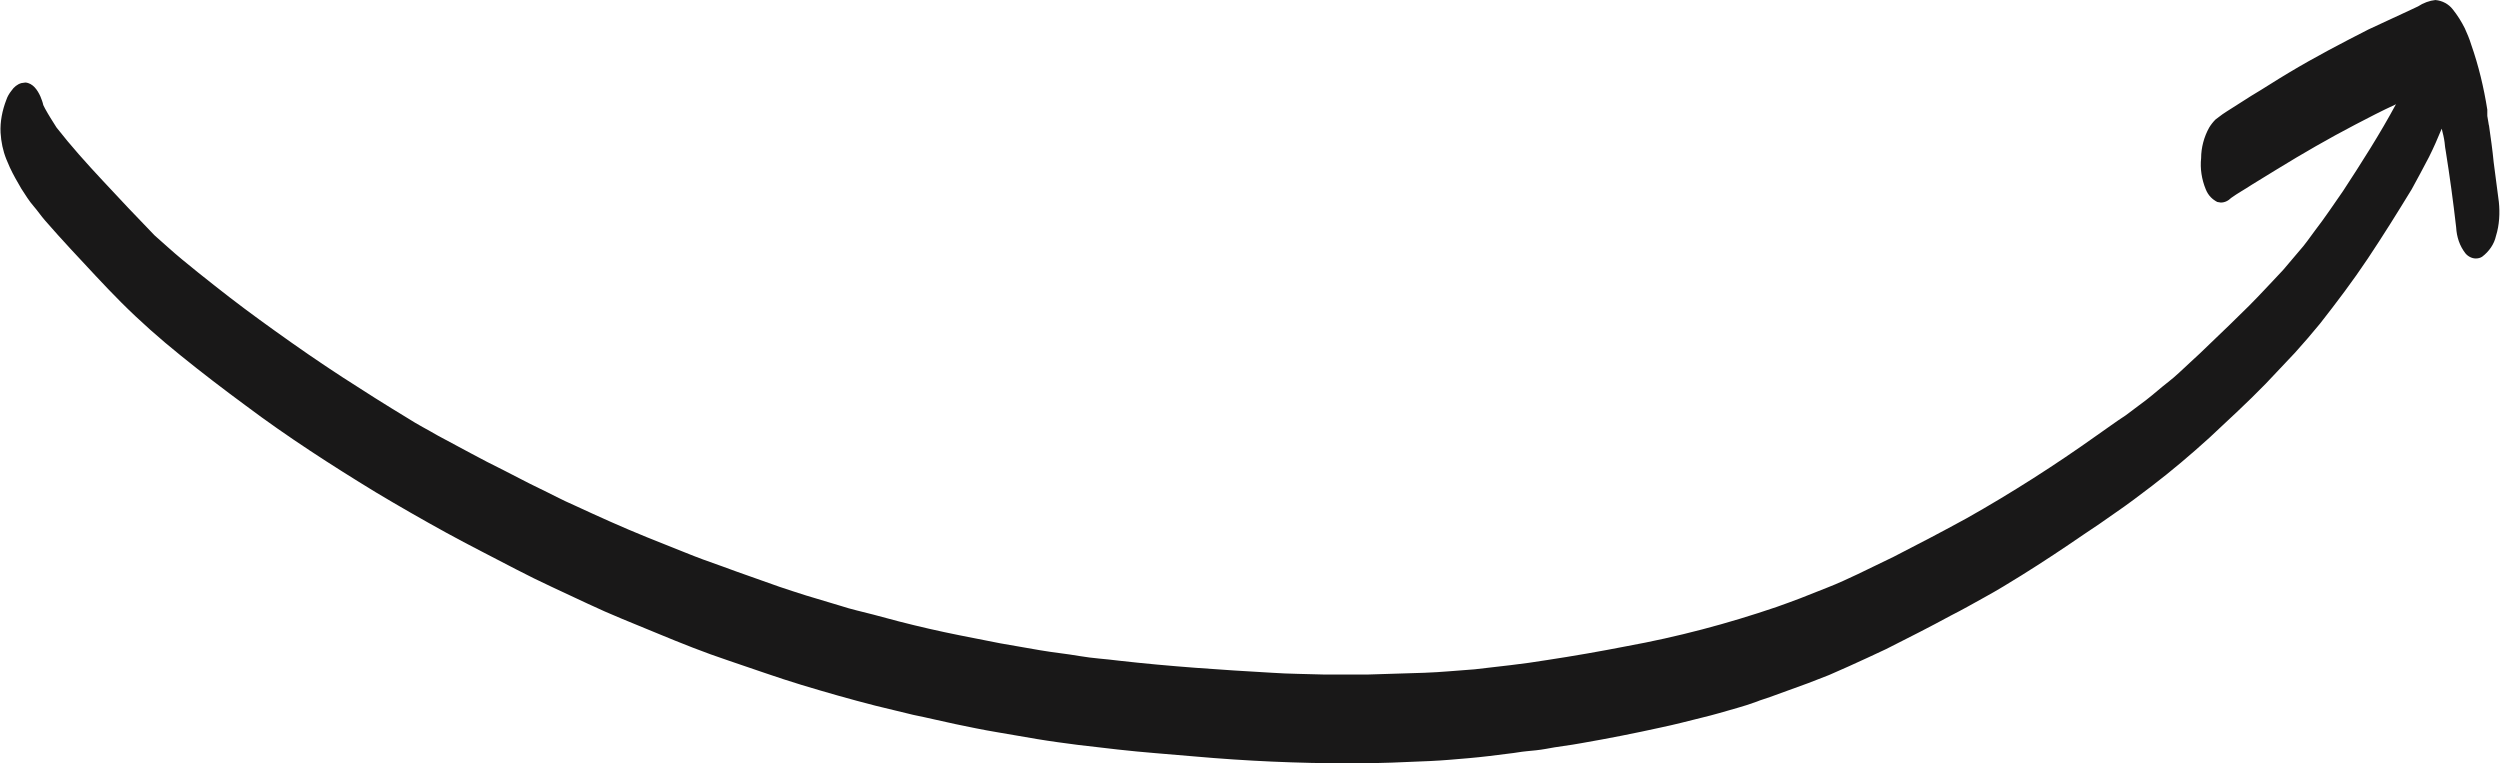 <?xml version="1.0" encoding="UTF-8" standalone="no"?><svg xmlns="http://www.w3.org/2000/svg" xmlns:xlink="http://www.w3.org/1999/xlink" fill="#000000" height="132.3" preserveAspectRatio="xMidYMid meet" version="1" viewBox="0.0 -0.1 433.3 132.3" width="433.3" zoomAndPan="magnify"><g id="change1_1"><path d="M432.6,40.8c-0.3,1.4-1.2,2.7-2.4,3.6c-0.3,0.2-0.7,0.3-1.1,0.3c-0.7,0-1.4-0.4-1.8-0.9 c-1-1.3-1.5-2.8-1.6-4.5c-0.5-4.4-1.1-8.8-1.8-13.2l0,0v0.1l0,0v-0.1l0,0v-0.2v0.2c0-0.2-0.1-0.4-0.1-0.6s-0.1-0.6-0.1-0.9 c-0.1-0.8-0.3-1.6-0.5-2.4c-0.7,1.7-1.4,3.3-2.2,4.9c-1,1.9-2,3.8-3,5.6c-2.5,4.1-5,8.1-7.6,12c-2.6,3.9-5.4,7.6-8.3,11.3 c-0.7,0.8-1.4,1.7-2.1,2.5s-1.5,1.7-2.2,2.5c-1.7,1.8-3.4,3.6-5.1,5.4c-3.1,3.2-6.5,6.3-9.8,9.4c-3.2,2.9-6.5,5.7-9.9,8.3 c-2.1,1.6-4.2,3.2-6.4,4.7c-1.8,1.3-3.6,2.5-5.4,3.7c-3.5,2.4-7.1,4.8-10.8,7.1c-2.1,1.3-4.2,2.6-6.4,3.8c-2,1.1-3.9,2.2-5.9,3.2 c-1.7,0.9-3.5,1.9-5.3,2.8c-2,1-3.9,2-5.9,3c-2.1,1-4.3,2-6.5,3c-1.1,0.5-2.3,1-3.4,1.5l-3.6,1.4c-2.2,0.8-4.4,1.6-6.6,2.4 c-0.8,0.3-1.6,0.5-2.3,0.8c-1.1,0.4-2.3,0.8-3.4,1.1c-2.1,0.6-4.1,1.2-6.2,1.7c-2.4,0.6-4.7,1.2-7.1,1.7c-4.5,1-9.1,1.9-13.7,2.7 c-2.1,0.4-4.2,0.6-6.2,1c-1.1,0.2-2.2,0.3-3.3,0.4s-2,0.3-3,0.4c-2.3,0.3-4.7,0.6-7,0.8s-4.5,0.4-6.7,0.5c-4.4,0.2-8.9,0.4-13.3,0.4 h-0.6c-4.5,0-9-0.1-13.5-0.3s-9-0.5-13.5-0.9s-8.9-0.7-13.3-1.2c-2.3-0.3-4.6-0.5-6.9-0.8s-4.6-0.6-7-1l-7-1.2 c-2.4-0.4-4.8-0.9-7.2-1.4s-4.8-1.1-7.3-1.6c-2.2-0.5-4.4-1.1-6.6-1.6c-4.3-1.1-8.5-2.3-12.8-3.6s-8.4-2.8-12.6-4.2s-8.2-3-12.3-4.7 s-8.2-3.3-12.2-5.2s-8.3-3.8-12.3-5.9s-8.2-4.2-12.2-6.4s-8.2-4.6-12.2-7c-7.7-4.7-15.3-9.6-22.5-15c-3.8-2.8-7.6-5.7-11.3-8.7 c-3.6-2.9-7-5.9-10.3-9.2c-3-3-5.9-6.2-8.8-9.3c-1.5-1.6-2.9-3.2-4.4-4.9c-0.7-0.8-1.3-1.7-2-2.5s-1.4-1.9-2.1-3 c-0.7-1.2-1.4-2.4-2-3.7c-0.2-0.5-0.4-0.9-0.6-1.4c-0.6-1.5-0.9-3-1-4.6c-0.1-1.9,0.3-3.9,1-5.7c0.2-0.6,0.5-1.1,0.9-1.6 c0.4-0.6,1-1.1,1.7-1.3c0.2,0,0.5-0.1,0.7-0.1c1.3,0.1,2.1,1.3,2.6,2.4c0.2,0.5,0.4,1,0.5,1.5c0.1,0.2,0.2,0.4,0.3,0.6 c0.6,1.1,1.3,2.2,2,3.3c2.5,3.2,5.2,6.2,8,9.2c1.5,1.6,2.9,3.1,4.4,4.7s3.1,3.2,4.6,4.8c1.6,1.4,3.1,2.8,4.8,4.2 c1.8,1.5,3.7,3,5.6,4.5c3.4,2.7,6.9,5.3,10.4,7.8c3.9,2.8,7.8,5.5,11.8,8.1c3.7,2.4,7.5,4.8,11.3,7.1c1.7,1.1,3.5,2,5.2,3 c3.8,2,7.5,4.1,11.4,6c2,1,4,2.1,6.1,3.1s4.1,2.1,6.2,3c4.1,1.9,8.3,3.8,12.5,5.5l6.5,2.6c2.2,0.9,4.4,1.7,6.7,2.5 c3.2,1.2,6.5,2.3,9.8,3.5c1.5,0.5,3,1,4.6,1.5l6,1.8c1.8,0.6,3.7,1,5.6,1.5c1.5,0.4,3,0.8,4.5,1.2c3.5,0.9,7,1.7,10.5,2.4l7.1,1.4 c2.3,0.4,4.6,0.8,6.9,1.2s4.5,0.6,6.8,1s4.5,0.5,6.8,0.8c8.8,1,17.8,1.6,26.6,2.1c2.9,0.2,5.9,0.2,8.8,0.3c0.9,0,1.8,0,2.7,0h1.2 c1.3,0,2.6,0,4,0c3.2-0.1,6.5-0.2,9.7-0.3c2.9-0.1,5.8-0.4,8.7-0.6c4.2-0.5,8.3-0.9,12.5-1.6c4.6-0.7,9.2-1.5,13.8-2.4 c8.8-1.6,17.5-3.9,26-6.8c1.4-0.5,2.8-1,4.1-1.5l4.8-1.9c1.8-0.7,3.5-1.5,5.2-2.3c2.1-1,4.1-2,6.2-3c4.3-2.2,8.5-4.4,12.7-6.7 c7.8-4.4,15.3-9.2,22.6-14.4c1.6-1.1,3.2-2.3,4.9-3.4l3.6-2.7c1.3-1,2.5-2.1,3.8-3.1s2.5-2.2,3.7-3.3s2.4-2.2,3.5-3.3 c2.3-2.2,4.6-4.4,6.8-6.6c2-2,3.9-4.1,5.9-6.2l2.8-3.3c1-1.1,1.8-2.3,2.7-3.5c1.7-2.2,3.3-4.6,4.9-6.9c3.2-4.9,6.4-9.9,9.2-15.1 l-0.1,0.1c-2.4,1.1-4.7,2.3-7,3.5c-4.6,2.4-9.1,5-13.5,7.7c-1.5,0.9-2.9,1.8-4.4,2.7c-1.2,0.8-2.5,1.5-3.6,2.3 c-0.5,0.5-1.1,0.8-1.8,0.8c-0.2,0-0.4-0.1-0.6-0.1c-0.4-0.2-0.8-0.5-1.1-0.8c-0.4-0.4-0.7-0.9-0.9-1.4c-0.7-1.7-1-3.6-0.8-5.4 c0-1.8,0.5-3.7,1.4-5.3c0.3-0.5,0.7-1,1.1-1.4c0.4-0.3,0.8-0.6,1.2-0.9s1.1-0.7,1.7-1.1c1.1-0.7,2.2-1.4,3.3-2.1 c2.2-1.3,4.3-2.7,6.5-4c4.5-2.7,9.1-5.1,13.8-7.5c2.3-1.1,4.6-2.1,6.9-3.2l1.7-0.8c0.9-0.6,2-1,3-1.1c1.2,0.1,2.3,0.7,3,1.6 c0.8,1,1.5,2.1,2.1,3.3c0.4,0.9,0.8,1.8,1.1,2.8c1.3,3.7,2.2,7.5,2.8,11.3c0,0.1,0,0.2,0,0.2c0,0.1,0,0.2,0,0.2c0,0.1,0,0.2,0,0.3 c0-0.3-0.1-0.6-0.1-0.9c0.1,0.4,0.1,0.7,0.1,1l0,0l0,0V20l0,0c0,0.1,0,0.2,0,0.3l0,0l0-0.3c0,0.2,0.1,0.4,0.1,0.6 c0.1,0.4,0.1,0.8,0.2,1.1l0,0l0,0c0.3,2.1,0.6,4.2,0.8,6.3c0.3,2.3,0.6,4.6,0.9,6.9C433.3,36.8,433.2,38.9,432.6,40.8z" fill="#191818"/></g></svg>
